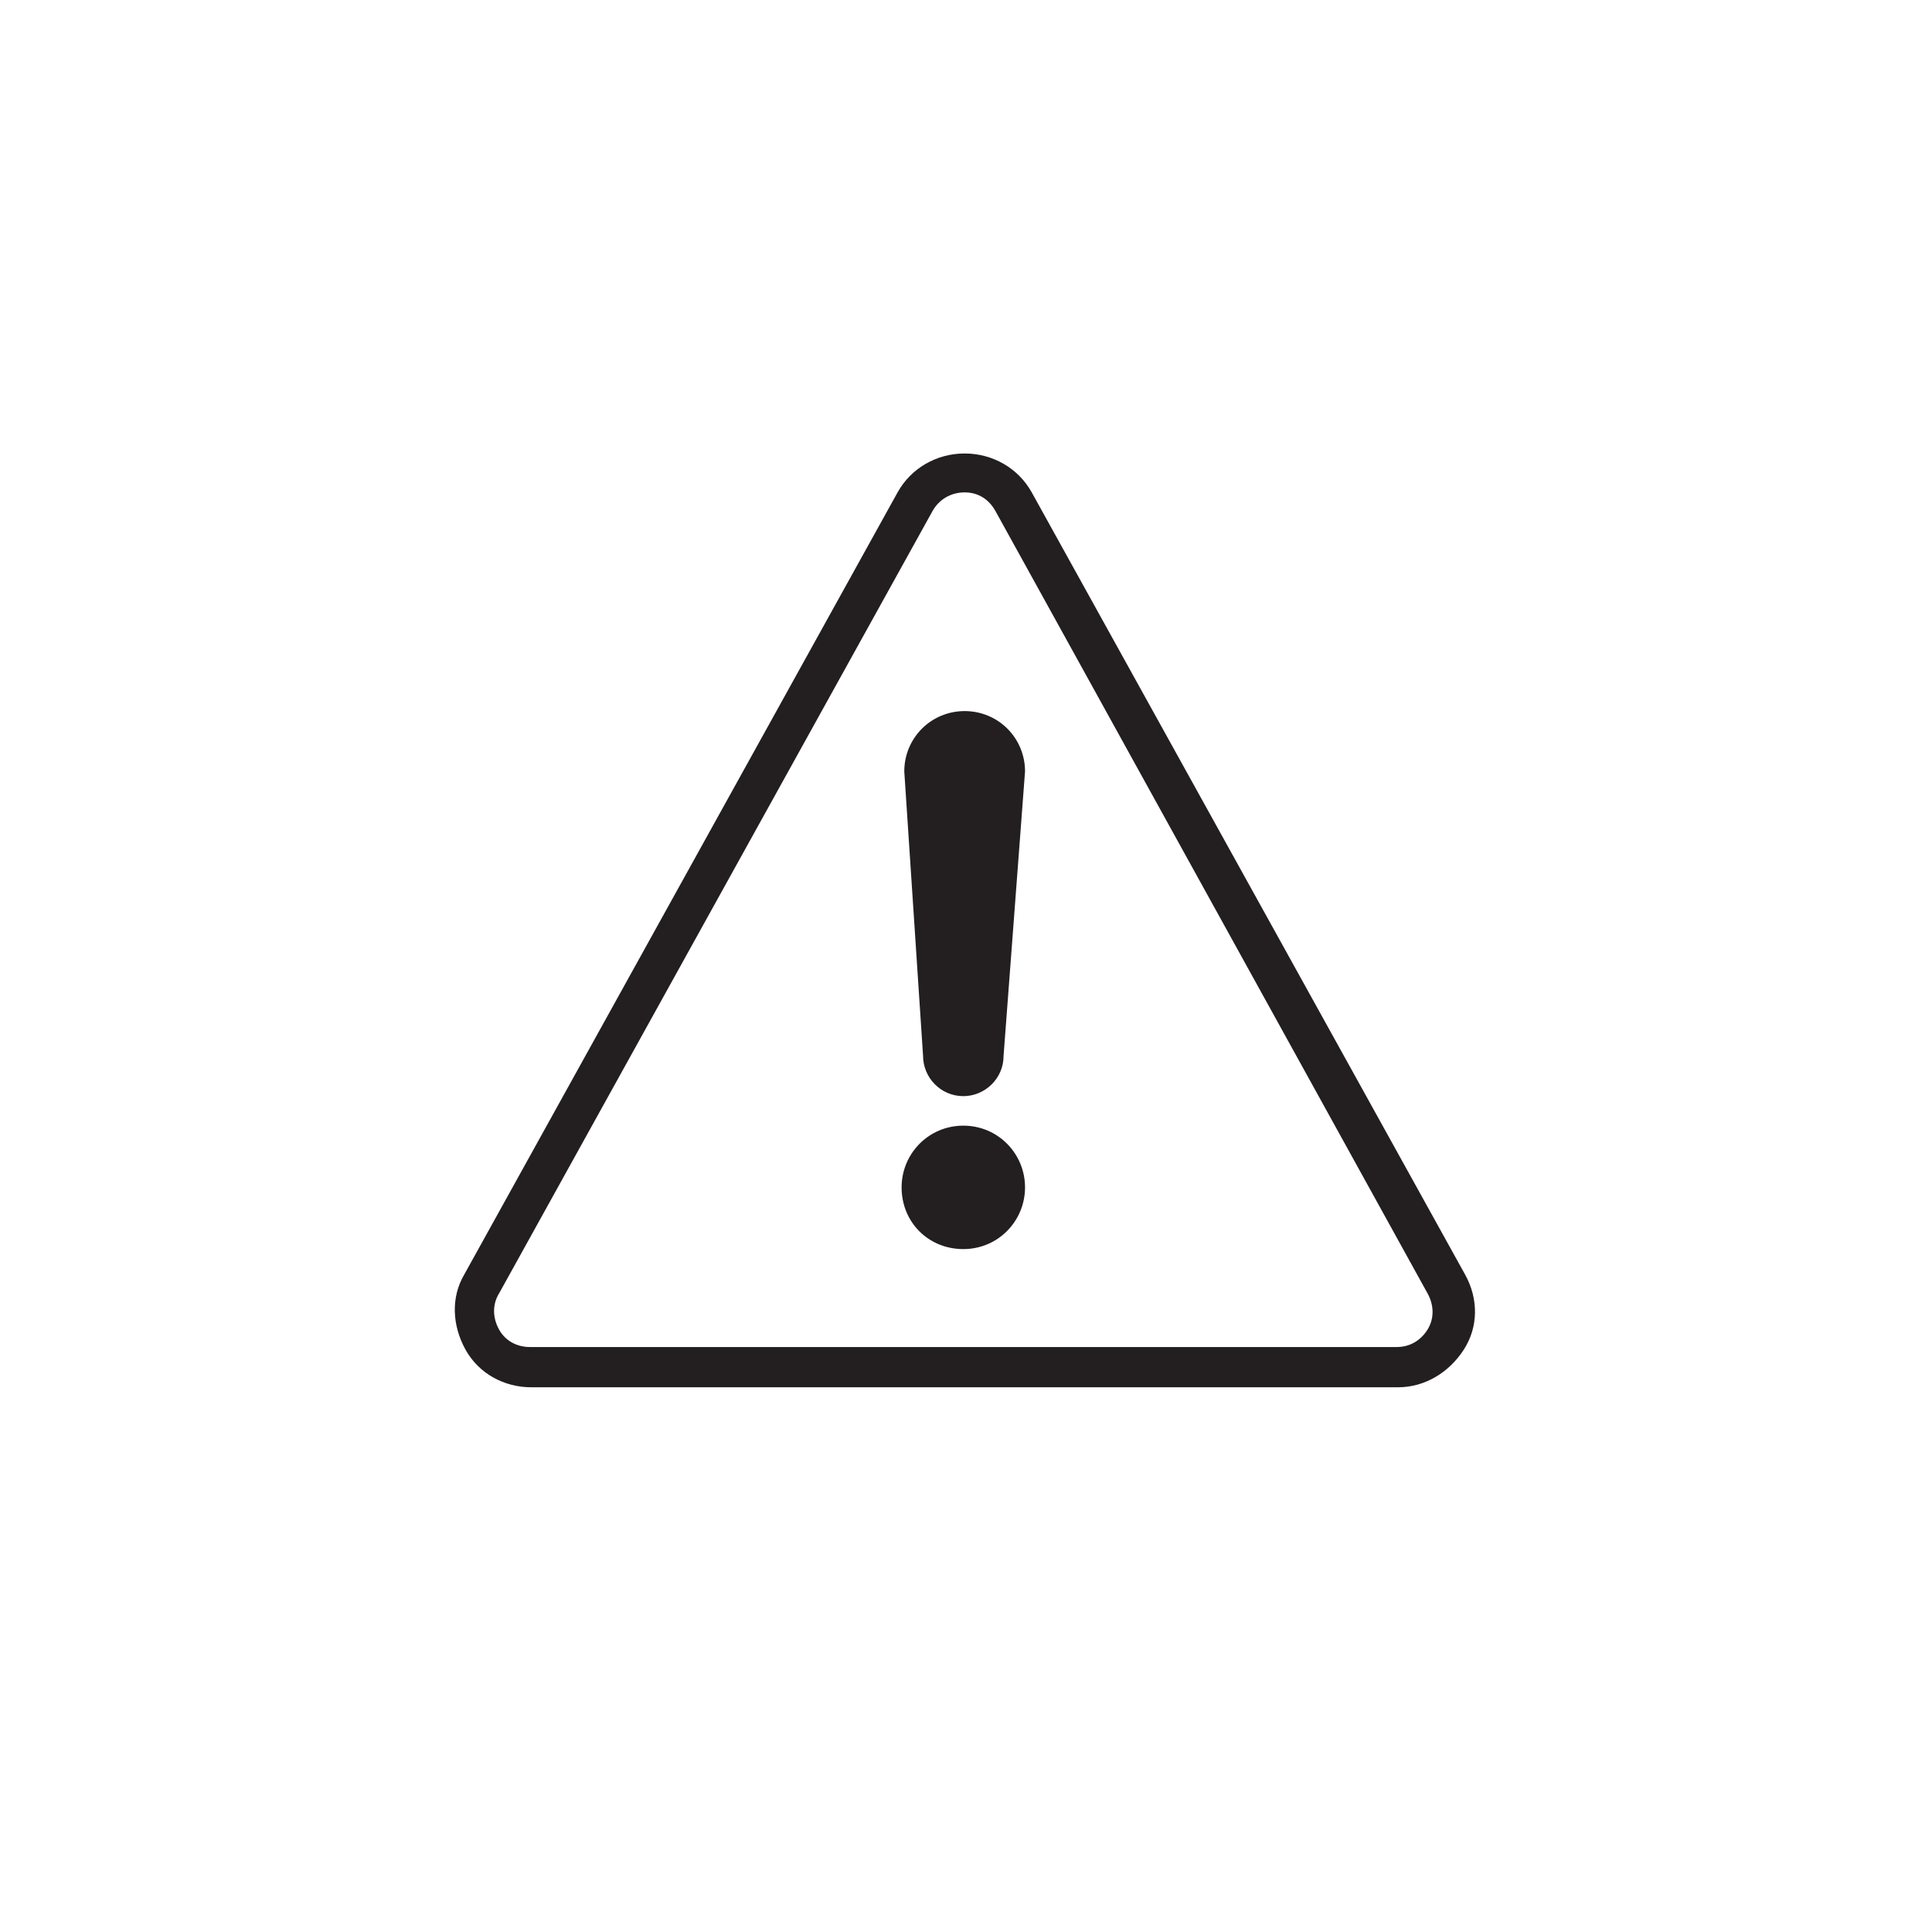<?xml version="1.0" encoding="utf-8"?>
<!-- Generator: Adobe Illustrator 23.0.6, SVG Export Plug-In . SVG Version: 6.00 Build 0)  -->
<svg version="1.1" id="Layer_1" xmlns="http://www.w3.org/2000/svg" xmlns:xlink="http://www.w3.org/1999/xlink" x="0px" y="0px"
	 viewBox="0 0 144 144" style="enable-background:new 0 0 144 144;" xml:space="preserve">
<style type="text/css">
	.st0{fill:#231F20;}
</style>
<g>
	<path class="st0" d="M104.2,103.4H39.6c-2,0-3.9-1-4.9-2.8s-1.1-3.9-0.1-5.6l32.3-58.3c1-1.8,2.9-2.9,5-2.9l0,0c2.1,0,4,1.1,5,2.9
		L109.2,95c1,1.8,1,3.9-0.1,5.6C108,102.3,106.2,103.4,104.2,103.4z M71.9,36.7c-1,0-1.9,0.5-2.4,1.4L37.2,96.4
		c-0.5,0.8-0.5,1.8,0,2.7s1.4,1.3,2.3,1.3h64.6c1,0,1.8-0.5,2.3-1.3s0.5-1.8,0-2.7L74.2,38.1C73.7,37.2,72.9,36.7,71.9,36.7z"/>
</g>
<g>
	<path class="st0" d="M76.4,88.5c0,2.5-2,4.6-4.6,4.6s-4.6-2-4.6-4.6c0-2.5,2-4.6,4.6-4.6S76.4,86,76.4,88.5z"/>
	<path class="st0" d="M74.8,78.7c0,1.7-1.4,3-3,3c-1.7,0-3-1.4-3-3l-1.4-21.2c0-2.5,2-4.5,4.5-4.5c2.5,0,4.5,2,4.5,4.5L74.8,78.7z"
		/>
</g>
</svg>

